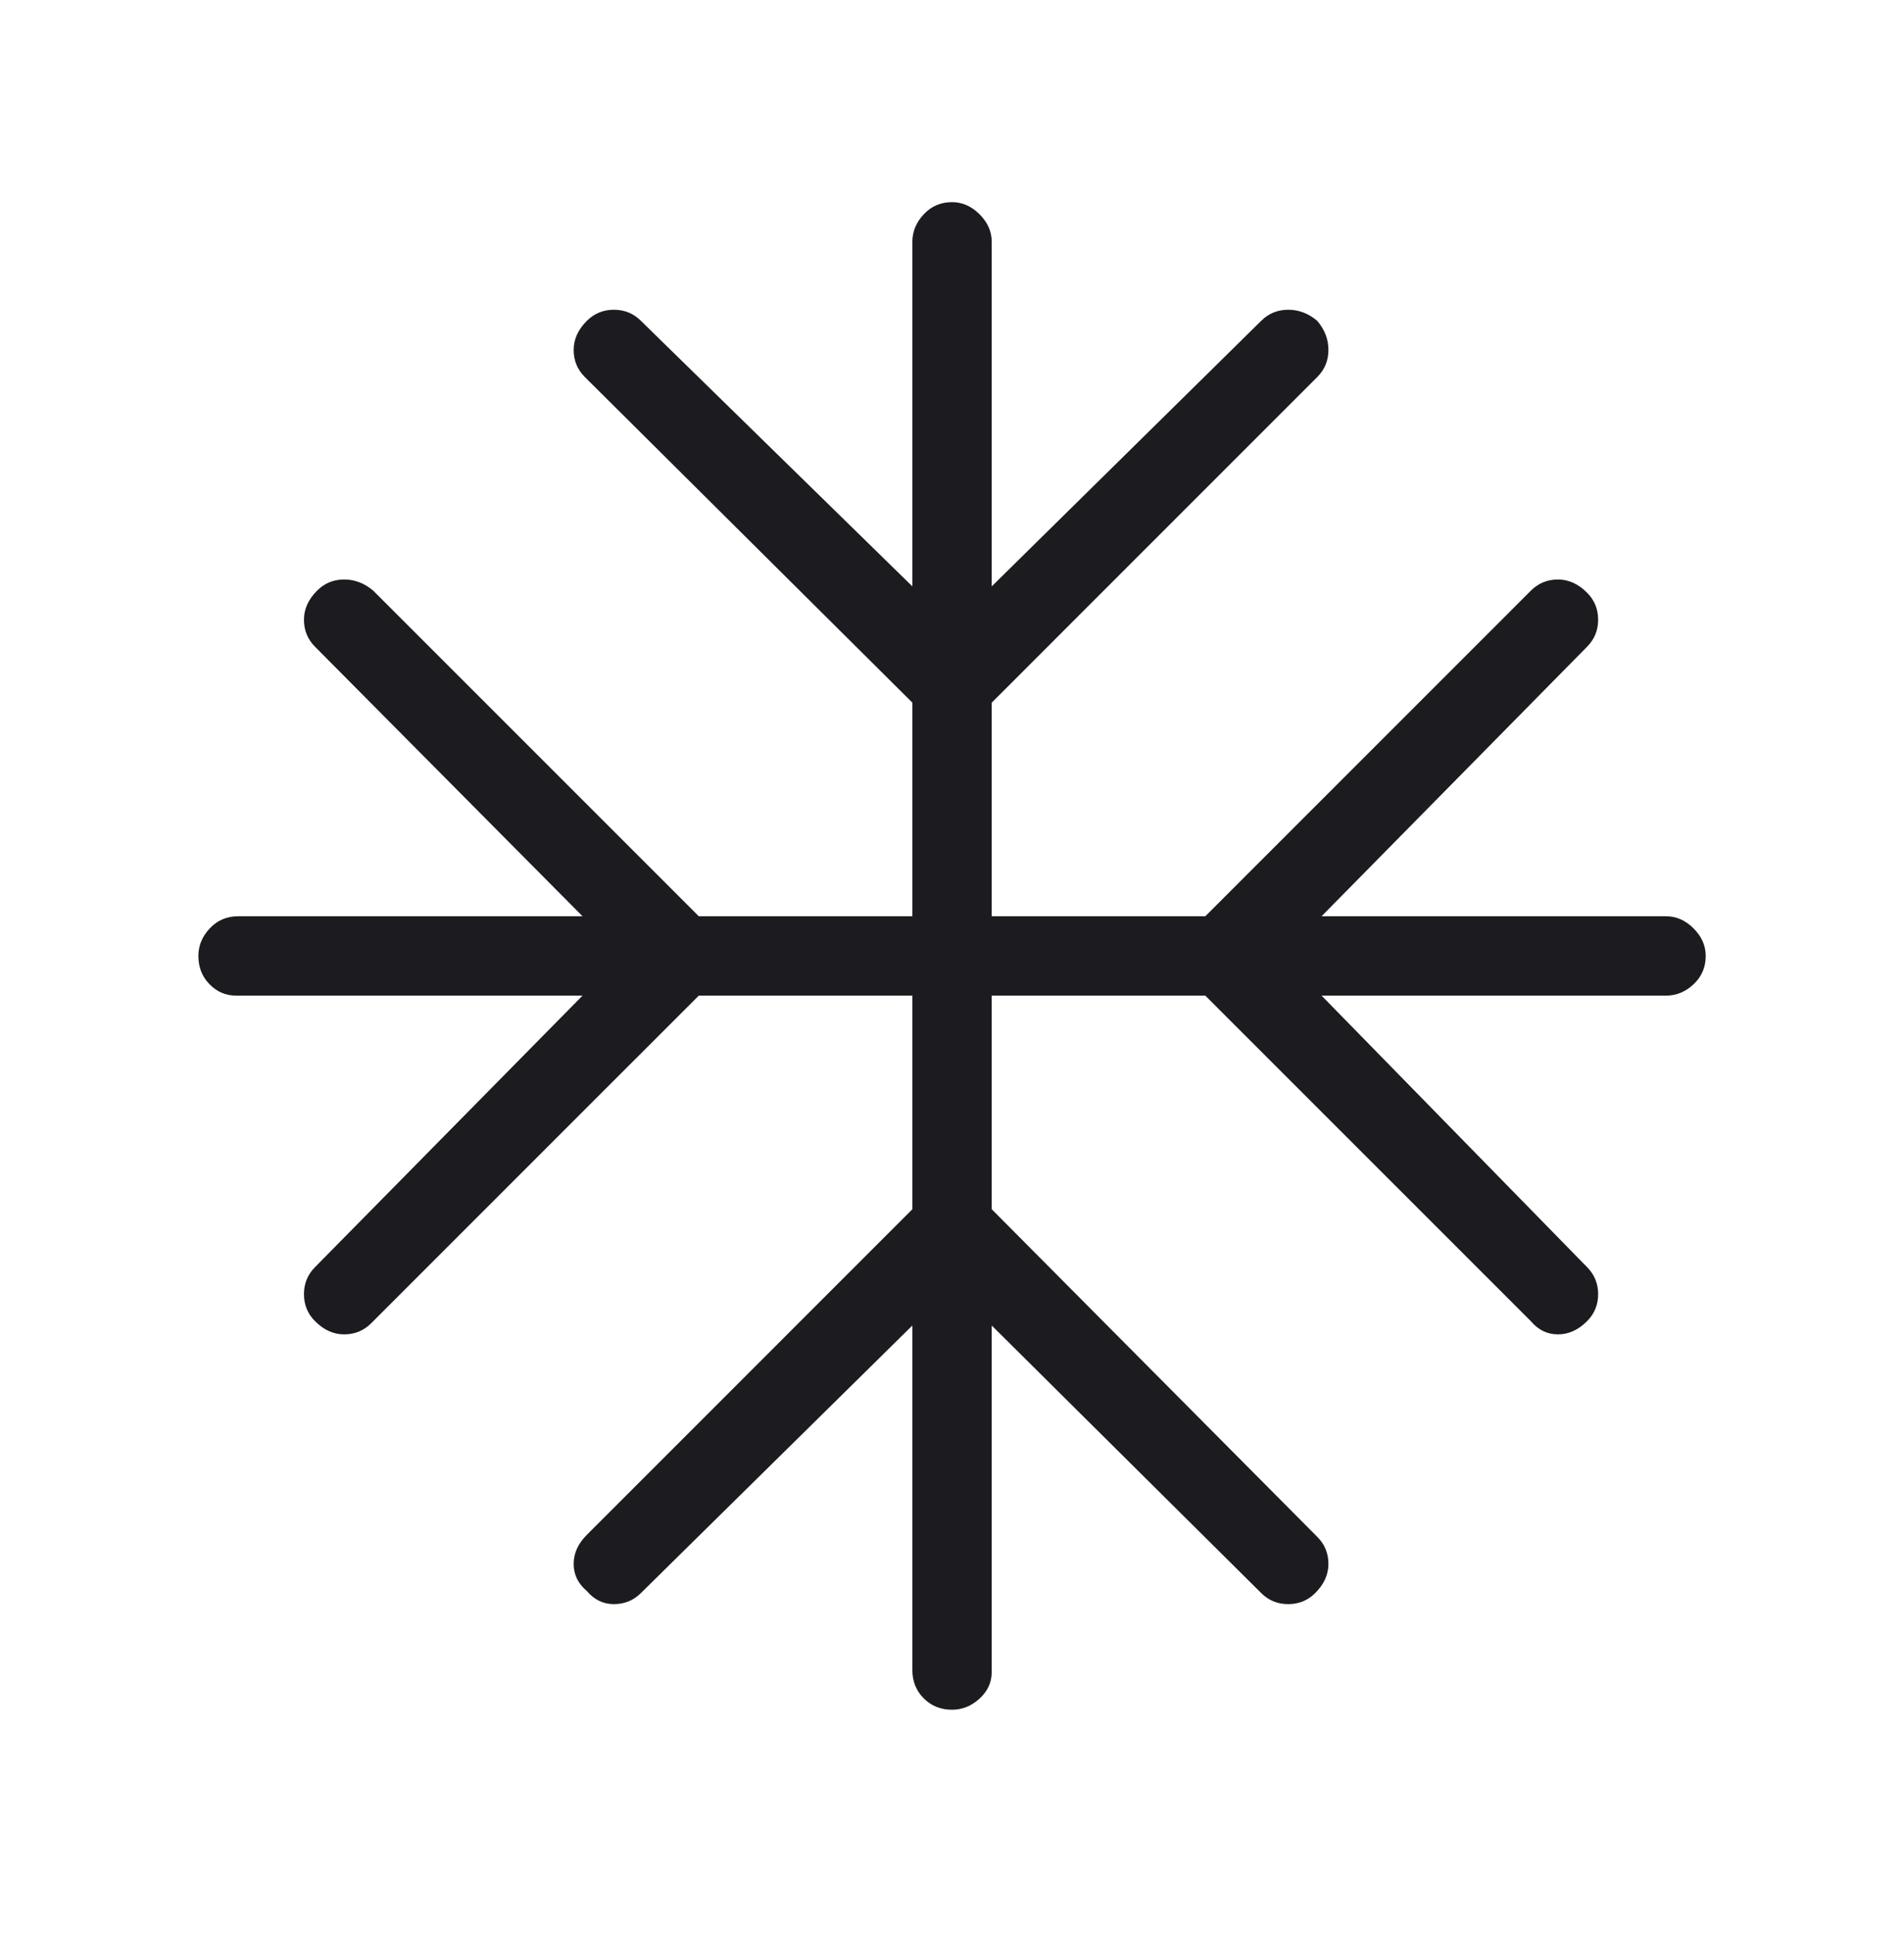 <?xml version="1.0" encoding="UTF-8"?>
<svg xmlns="http://www.w3.org/2000/svg" width="64" height="65" viewBox="0 0 64 65" fill="none">
  <mask id="mask0_3311_1646" style="mask-type:alpha" maskUnits="userSpaceOnUse" x="0" y="0" width="64" height="65">
    <rect y="0.128" width="64" height="64" fill="#D9D9D9"></rect>
  </mask>
  <g mask="url(#mask0_3311_1646)">
    <path d="M30.668 44.548L21.545 53.538C21.295 53.788 20.992 53.912 20.635 53.912C20.277 53.912 19.974 53.765 19.725 53.471C19.43 53.222 19.283 52.918 19.283 52.561C19.283 52.204 19.43 51.878 19.725 51.584L30.668 40.64V33.461H23.489L12.478 44.471C12.229 44.721 11.925 44.846 11.568 44.846C11.211 44.846 10.885 44.699 10.591 44.404C10.341 44.155 10.217 43.852 10.217 43.494C10.217 43.137 10.341 42.834 10.591 42.584L19.581 33.461H7.935C7.589 33.461 7.292 33.334 7.043 33.079C6.793 32.824 6.668 32.507 6.668 32.128C6.668 31.782 6.795 31.474 7.05 31.202C7.305 30.93 7.622 30.794 8.001 30.794H19.581L10.591 21.738C10.341 21.488 10.217 21.185 10.217 20.828C10.217 20.47 10.364 20.145 10.658 19.851C10.907 19.601 11.211 19.476 11.568 19.476C11.925 19.476 12.251 19.601 12.545 19.851L23.489 30.794H30.668V23.615L19.658 12.671C19.408 12.422 19.283 12.118 19.283 11.761C19.283 11.404 19.43 11.078 19.725 10.784C19.974 10.535 20.277 10.41 20.635 10.41C20.992 10.41 21.295 10.535 21.545 10.784L30.668 19.707V8.128C30.668 7.782 30.795 7.474 31.05 7.202C31.305 6.93 31.622 6.794 32.001 6.794C32.347 6.794 32.655 6.93 32.927 7.202C33.199 7.474 33.335 7.782 33.335 8.128V19.707L42.391 10.784C42.641 10.535 42.944 10.41 43.301 10.41C43.659 10.41 43.984 10.535 44.278 10.784C44.528 11.078 44.653 11.404 44.653 11.761C44.653 12.118 44.528 12.422 44.278 12.671L33.335 23.615V30.794H40.514L51.458 19.851C51.707 19.601 52.011 19.476 52.368 19.476C52.725 19.476 53.051 19.623 53.345 19.918C53.594 20.167 53.719 20.47 53.719 20.828C53.719 21.185 53.594 21.488 53.345 21.738L44.422 30.794H56.001C56.347 30.794 56.655 30.93 56.927 31.202C57.199 31.474 57.335 31.782 57.335 32.128C57.335 32.507 57.199 32.824 56.927 33.079C56.655 33.334 56.347 33.461 56.001 33.461H44.422L53.345 42.584C53.594 42.834 53.719 43.137 53.719 43.494C53.719 43.852 53.594 44.155 53.345 44.404C53.051 44.699 52.725 44.846 52.368 44.846C52.011 44.846 51.707 44.699 51.458 44.404L40.514 33.461H33.335V40.64L44.278 51.651C44.528 51.9 44.653 52.204 44.653 52.561C44.653 52.918 44.505 53.244 44.211 53.538C43.962 53.788 43.659 53.912 43.301 53.912C42.944 53.912 42.641 53.788 42.391 53.538L33.335 44.548V56.194C33.335 56.54 33.199 56.837 32.927 57.086C32.655 57.336 32.347 57.461 32.001 57.461C31.622 57.461 31.305 57.334 31.05 57.079C30.795 56.824 30.668 56.507 30.668 56.128V44.548Z" fill="#1C1B1F"></path>
  </g>
</svg>
